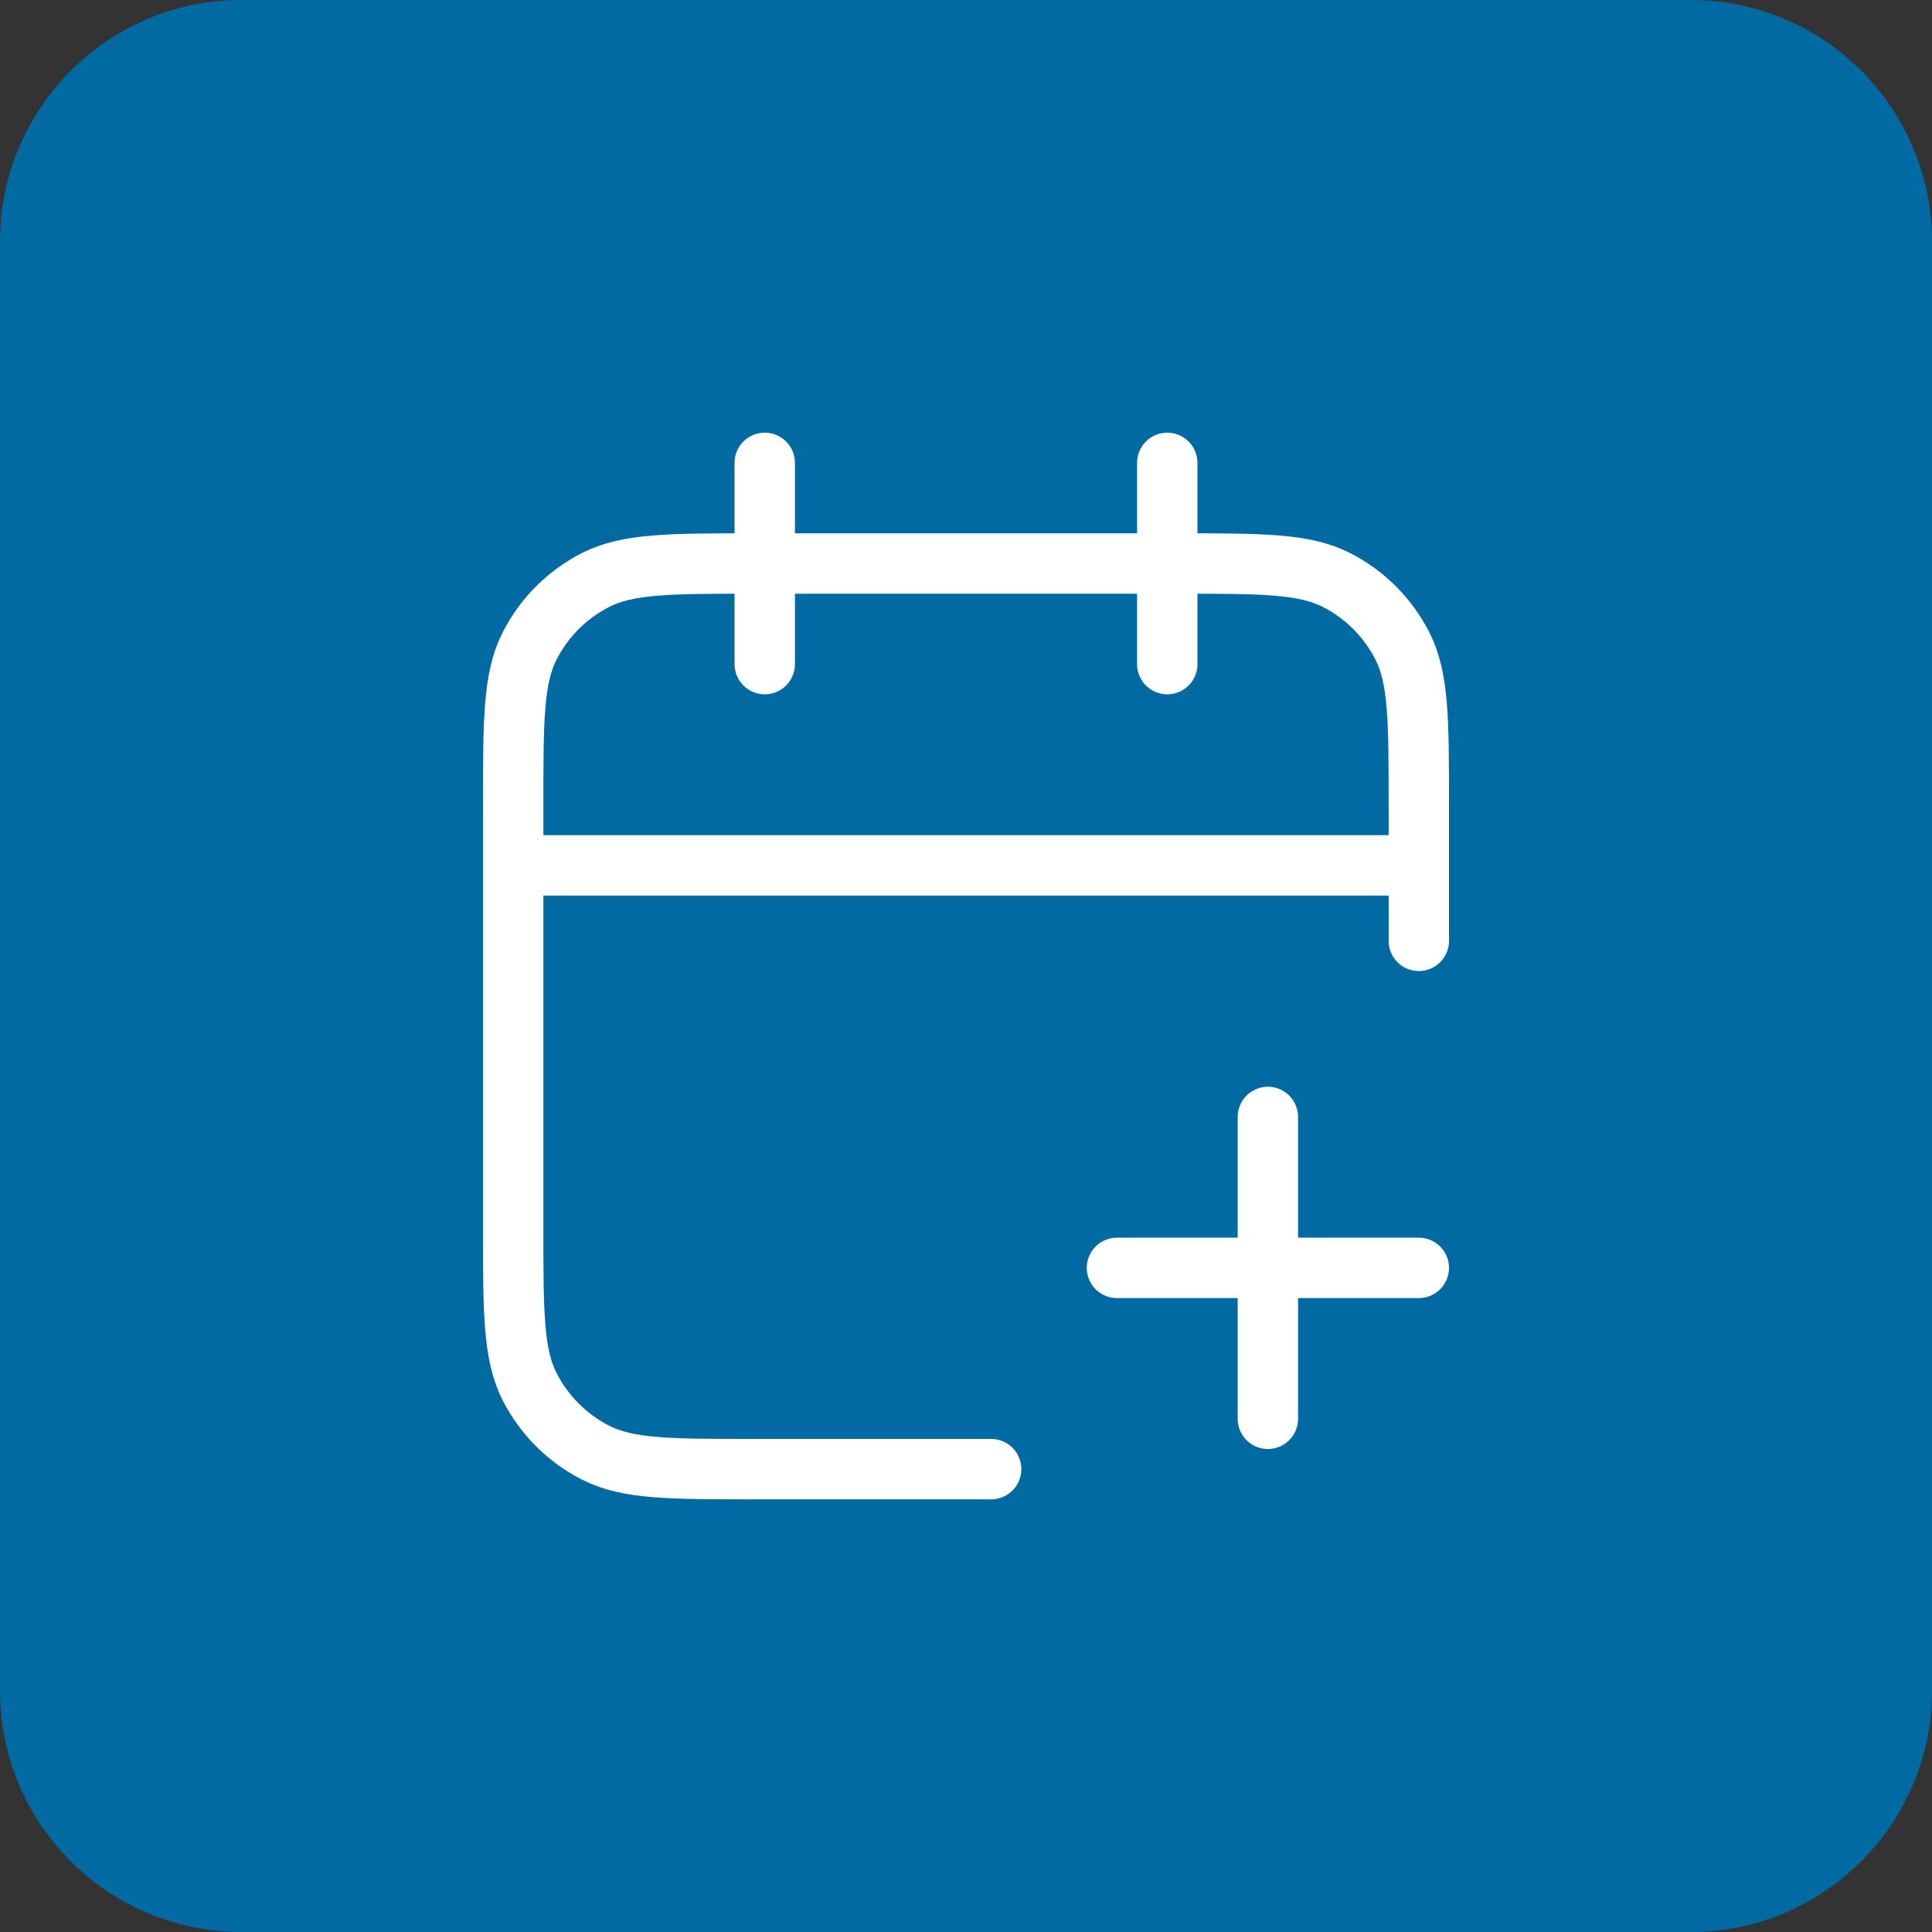 <svg width="64" height="64" viewBox="0 0 64 64" fill="none" xmlns="http://www.w3.org/2000/svg">
<rect x="0" y="0" width="64" height="64" fill="#333333" stroke="none"/>
<path d="M56 0H8C3.582 0 0 3.582 0 8V56C0 60.418 3.582 64 8 64H56C60.418 64 64 60.418 64 56V8C64 3.582 60.418 0 56 0Z" fill="#026AA2"/>
<path d="M47 31.167V26.667C47 23.866 47 22.466 46.455 21.397C45.976 20.456 45.211 19.691 44.27 19.212C43.2 18.667 41.8 18.667 39 18.667H25C22.2 18.667 20.8 18.667 19.73 19.212C18.789 19.691 18.024 20.456 17.545 21.397C17 22.466 17 23.866 17 26.667V40.667C17 43.467 17 44.867 17.545 45.937C18.024 46.877 18.789 47.642 19.73 48.122C20.8 48.667 22.2 48.667 25 48.667H32.833M47 28.667H17M38.667 15.333V22M25.333 15.333V22M42 47V37M37 42H47" stroke="white" stroke-width="2" stroke-linecap="round" stroke-linejoin="round"/>
</svg>
